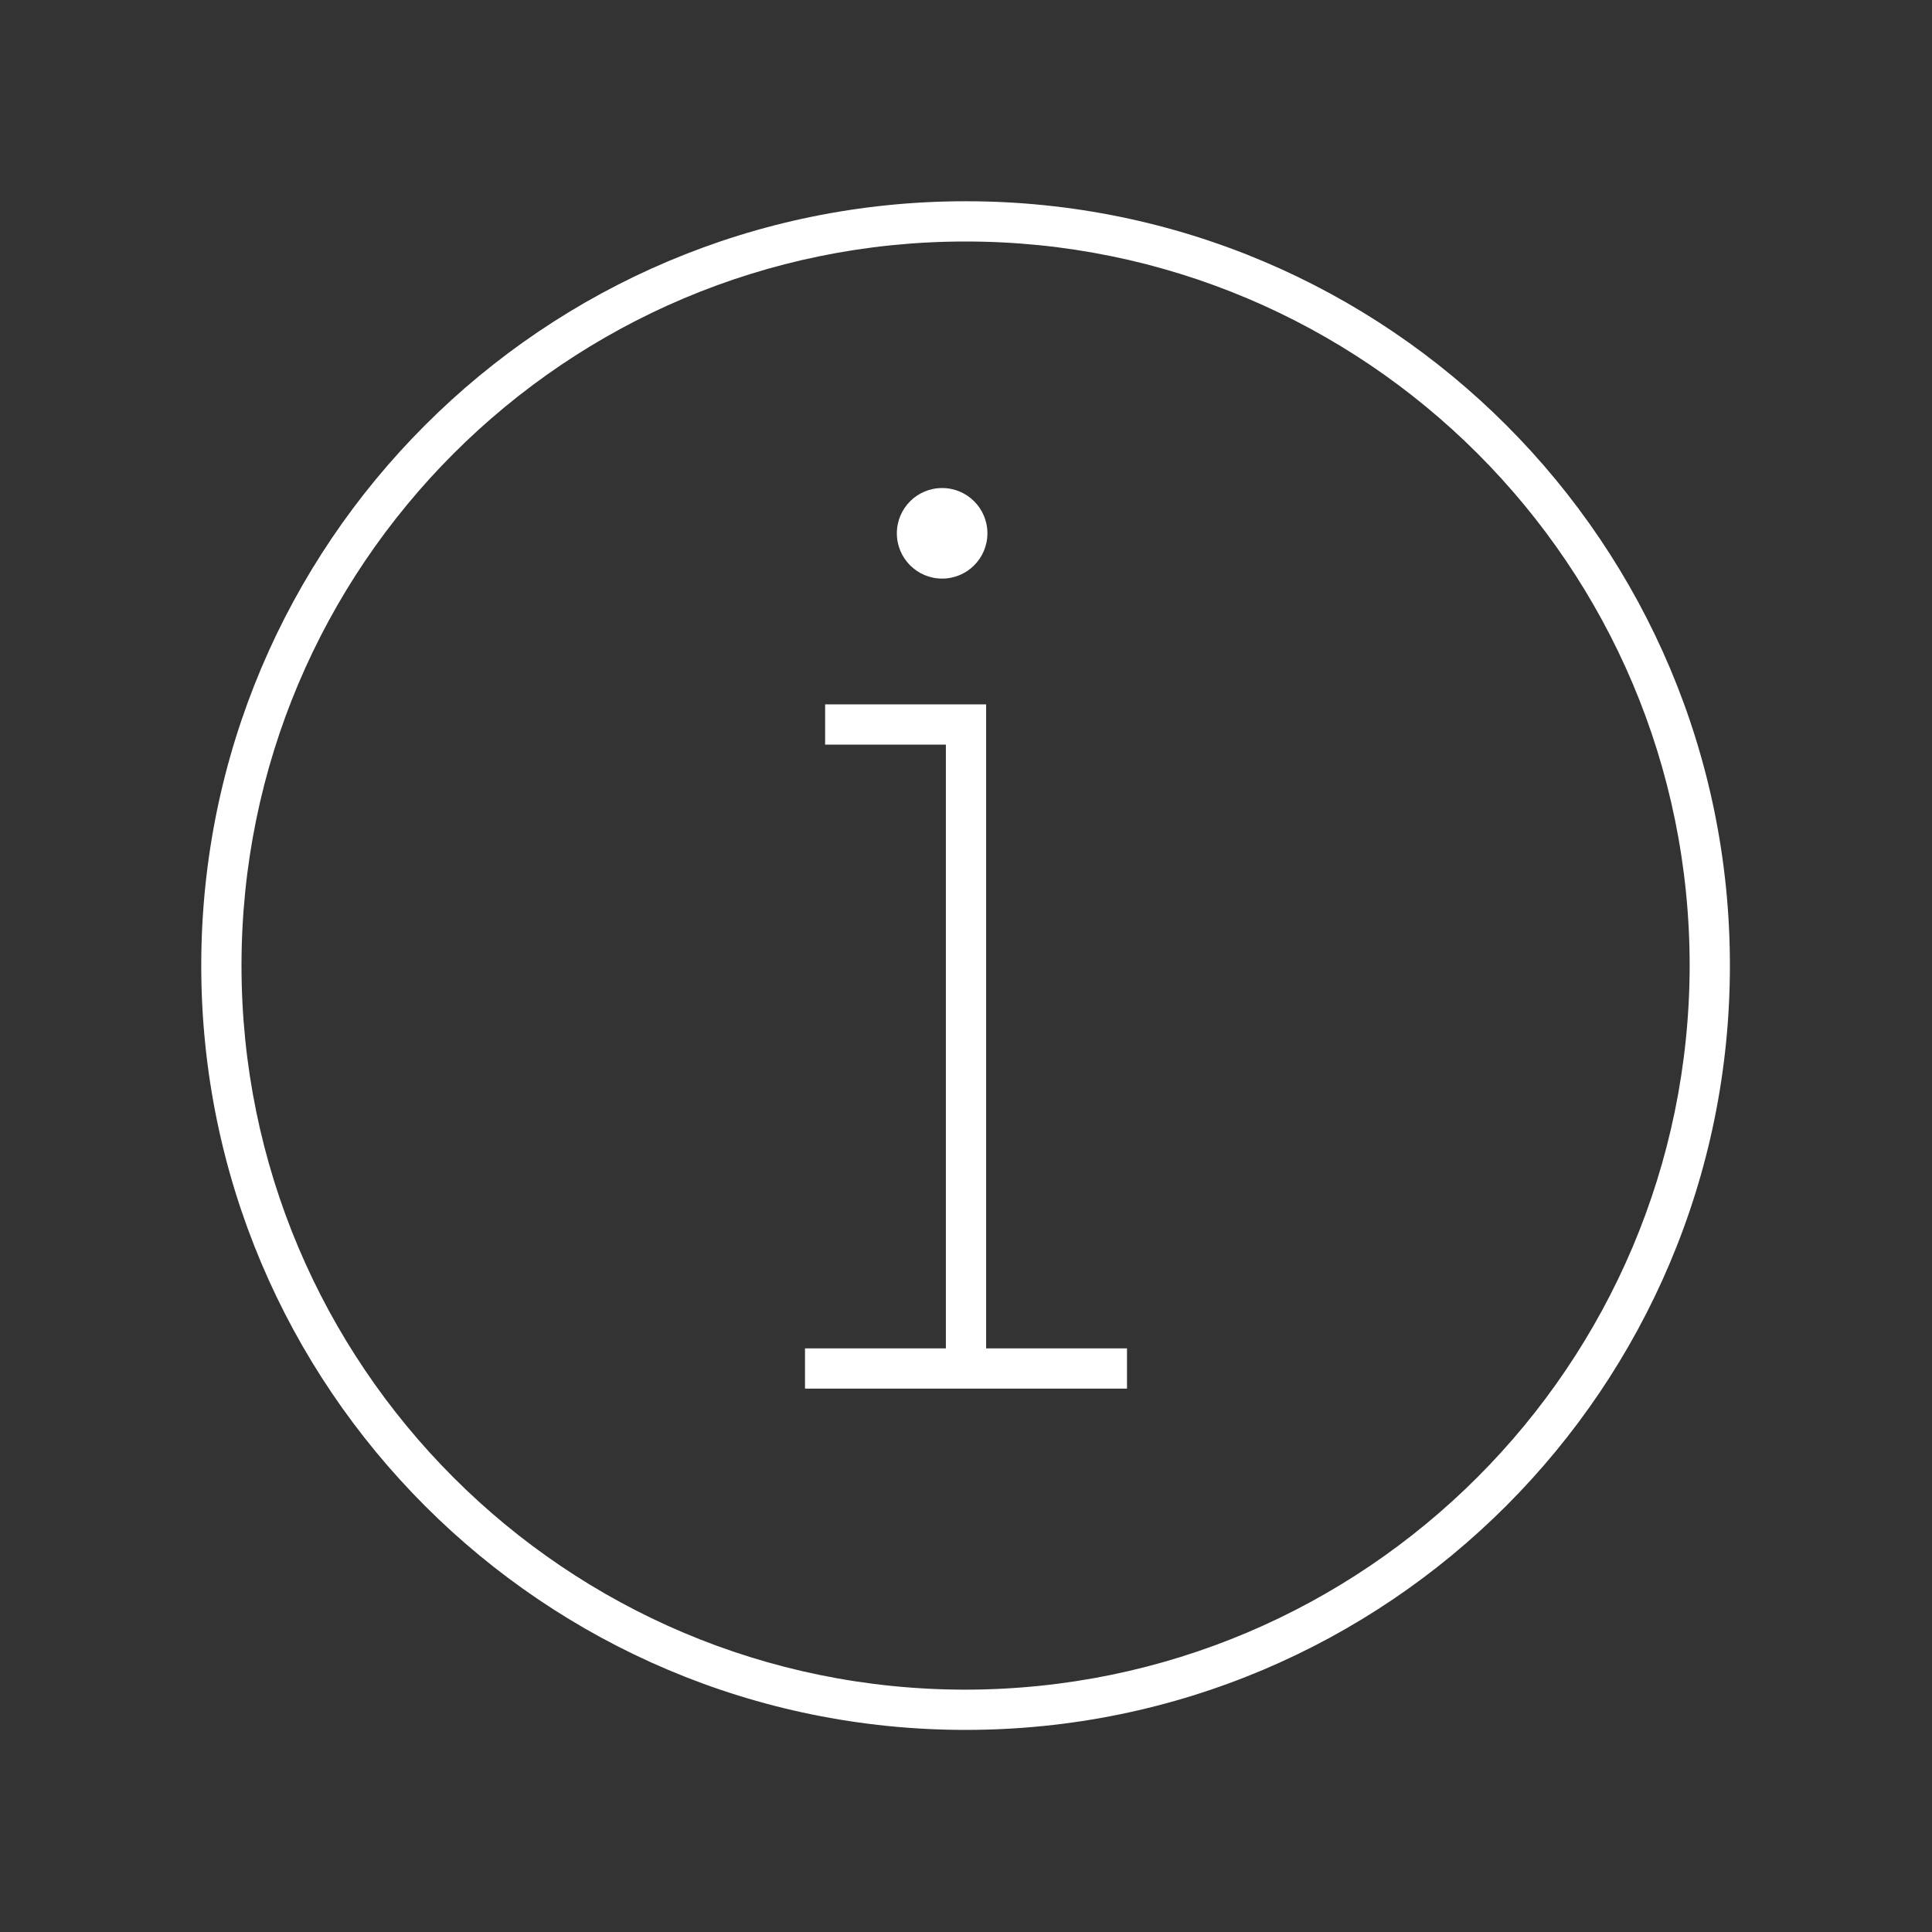 <svg width="96" height="96" xmlns="http://www.w3.org/2000/svg" xmlns:xlink="http://www.w3.org/1999/xlink" xml:space="preserve" overflow="hidden"><rect width="100%" height="100%" fill="#333333" stroke="none"/><g transform="translate(-614 -479)"><path d="M661.979 489C641.004 489 624 506.004 624 526.979 624 547.954 641.004 564.958 661.979 564.958 682.954 564.958 699.958 547.954 699.958 526.979 699.967 506.013 682.979 489.009 662.013 489 662.002 489 661.99 489 661.979 489ZM661.979 562.958C642.108 562.958 626 546.85 626 526.979 626 507.108 642.108 491 661.979 491 681.85 491 697.958 507.108 697.958 526.979 697.935 546.84 681.84 562.935 661.979 562.958Z" fill="#FFFFFF"/><path d="M663 514 655 514 655 516 661 516 661 546 654 546 654 548 670 548 670 546 663 546 663 514Z" fill="#FFFFFF"/><path d="M663.064 505.5C663.064 506.743 662.057 507.75 660.814 507.75 659.571 507.75 658.564 506.743 658.564 505.5 658.564 504.257 659.571 503.25 660.814 503.25 662.057 503.25 663.064 504.257 663.064 505.5Z" fill="#FFFFFF"/></g></svg>